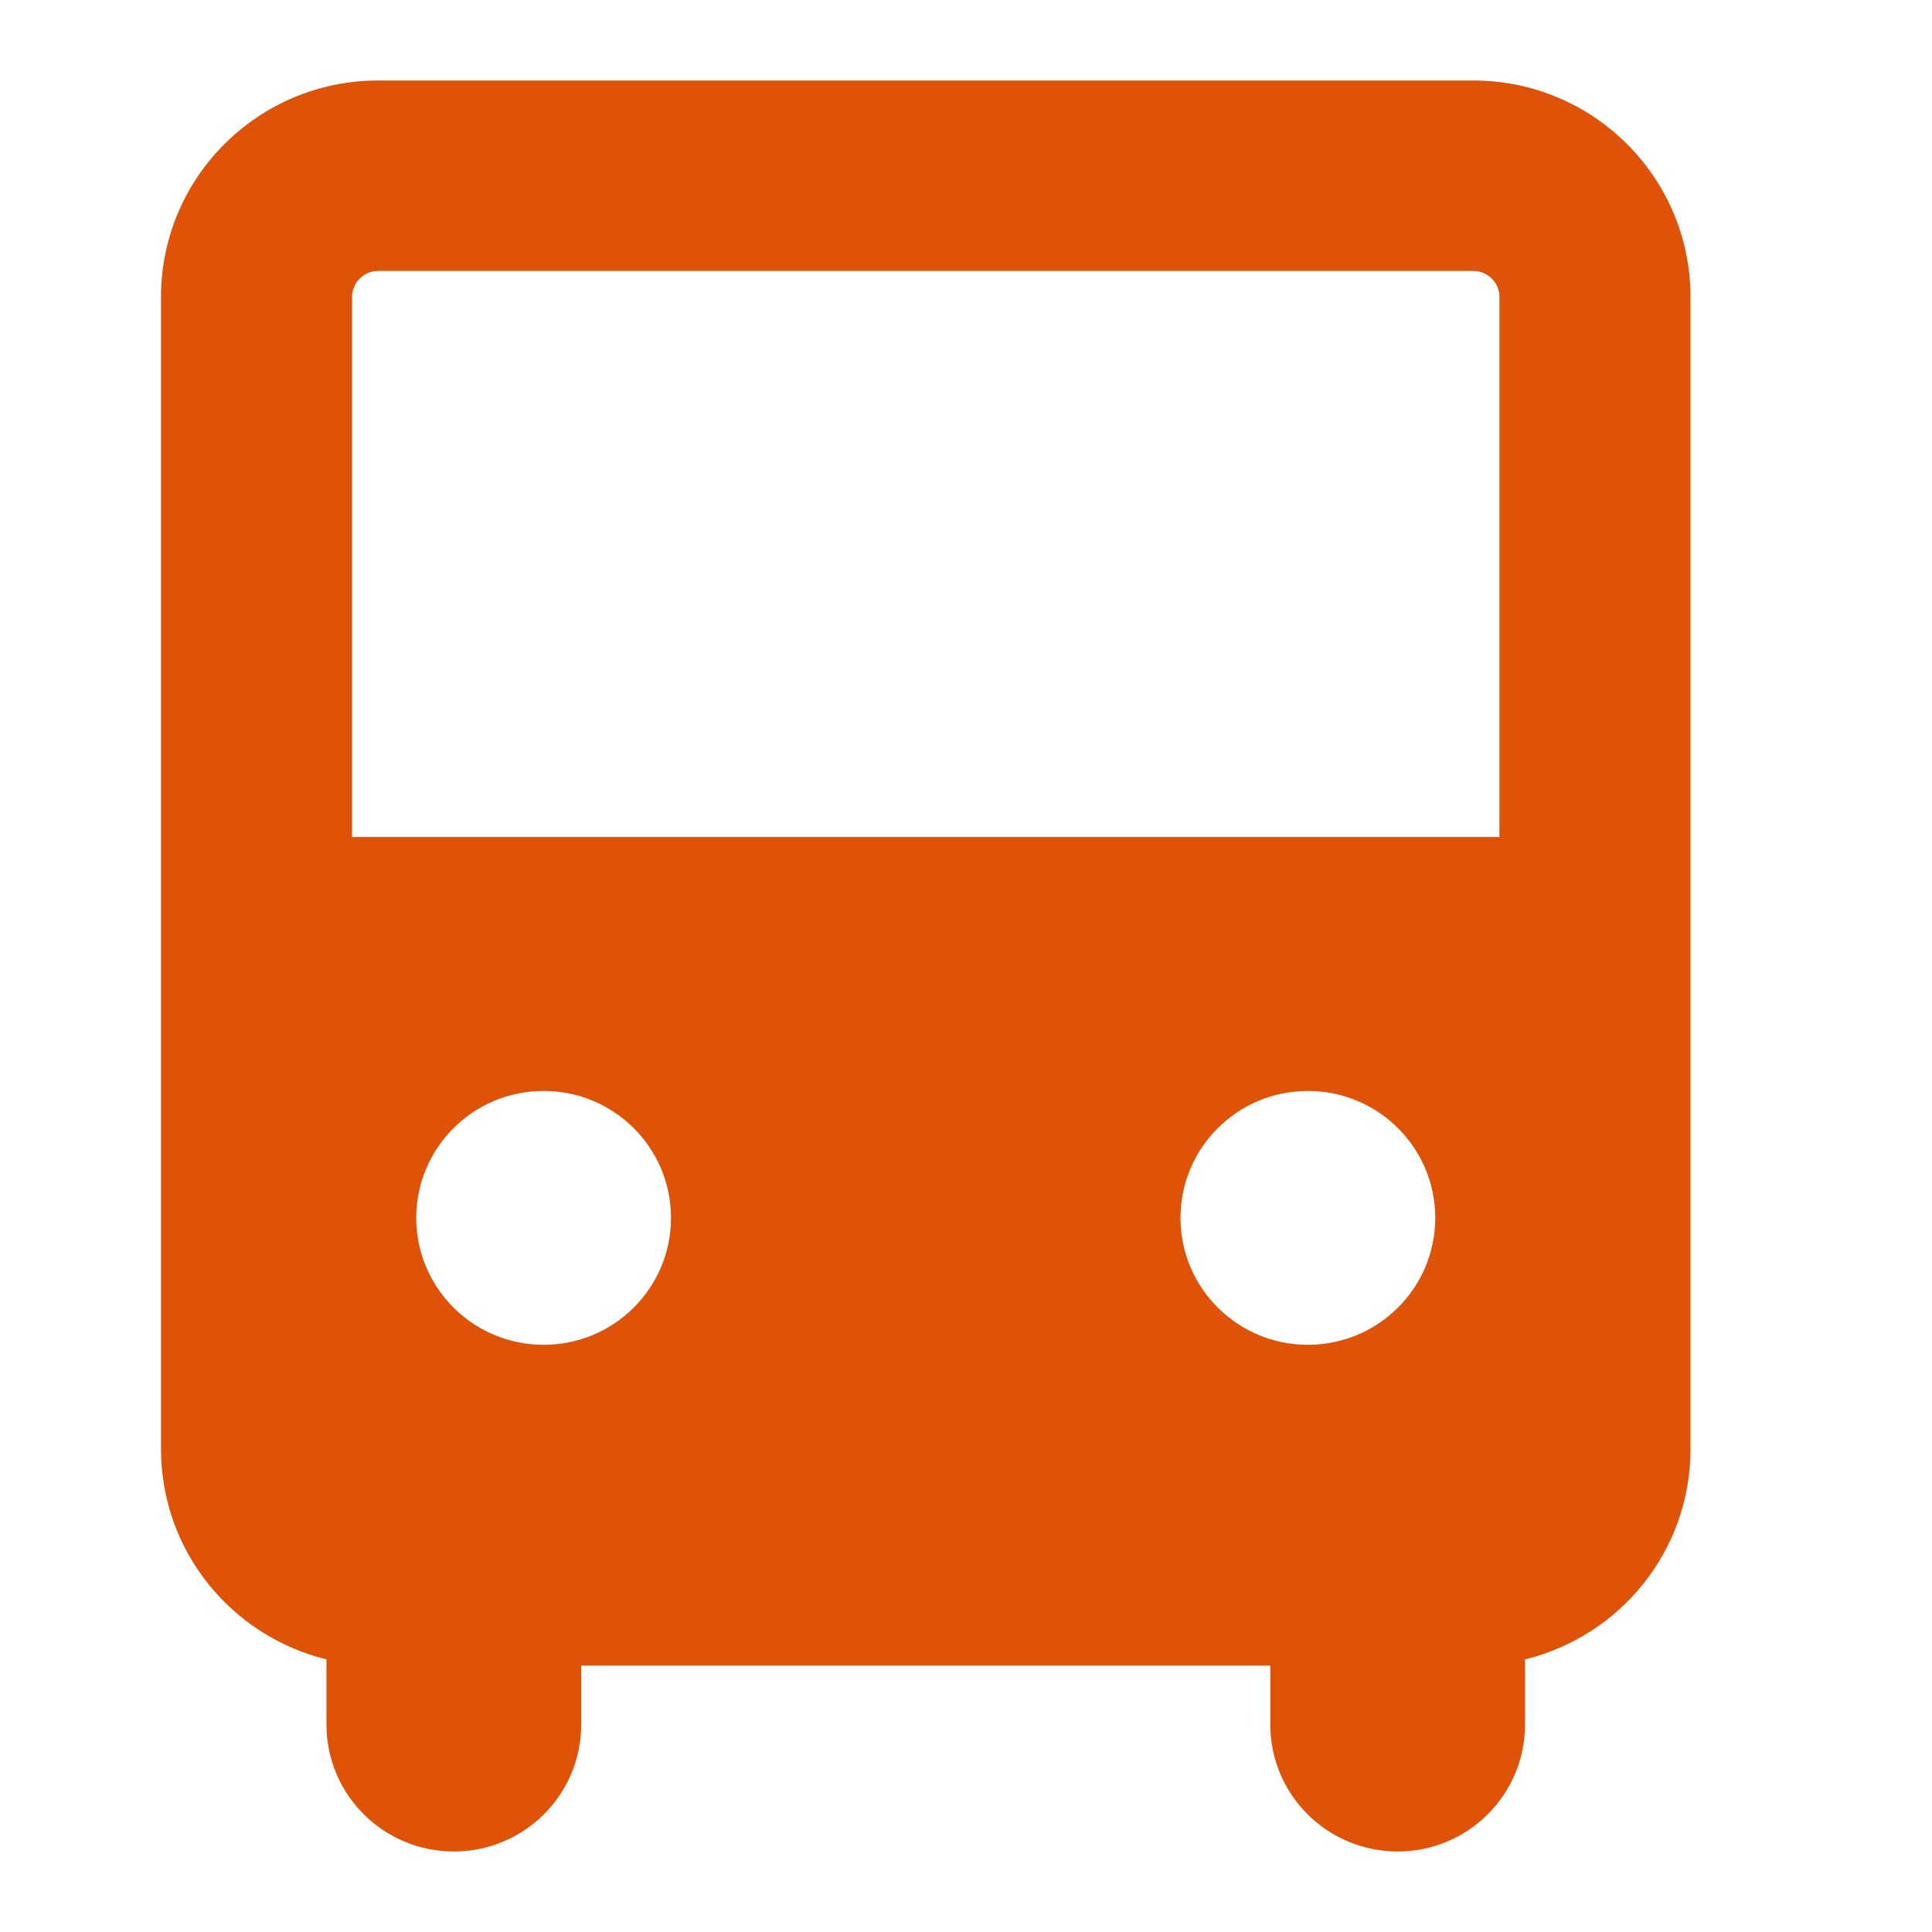 <svg width="42" height="42" viewBox="0 0 42 42" fill="none" xmlns="http://www.w3.org/2000/svg">
<path fill-rule="evenodd" clip-rule="evenodd" d="M7.654 6.456C7.654 6.143 7.908 5.89 8.222 5.89H32.028C32.342 5.89 32.597 6.143 32.597 6.456V18.196H7.654V6.456ZM36.75 31.501C36.75 33.714 35.218 35.57 33.153 36.073V37.49C33.153 39.014 31.913 40.25 30.384 40.25C28.855 40.25 27.615 39.014 27.615 37.49V36.208H12.635V37.49C12.635 39.014 11.395 40.25 9.866 40.25C8.337 40.25 7.097 39.014 7.097 37.49V36.073C5.032 35.57 3.5 33.714 3.5 31.501V6.456C3.5 3.857 5.614 1.75 8.222 1.75H32.028C34.636 1.75 36.75 3.857 36.75 6.456V31.501ZM11.818 29.235C13.347 29.235 14.587 28 14.587 26.475C14.587 24.951 13.347 23.716 11.818 23.716C10.289 23.716 9.049 24.951 9.049 26.475C9.049 28 10.289 29.235 11.818 29.235ZM28.432 29.235C29.961 29.235 31.201 28 31.201 26.475C31.201 24.951 29.961 23.716 28.432 23.716C26.903 23.716 25.663 24.951 25.663 26.475C25.663 28 26.903 29.235 28.432 29.235Z" fill="#DE5307"/>
</svg>
